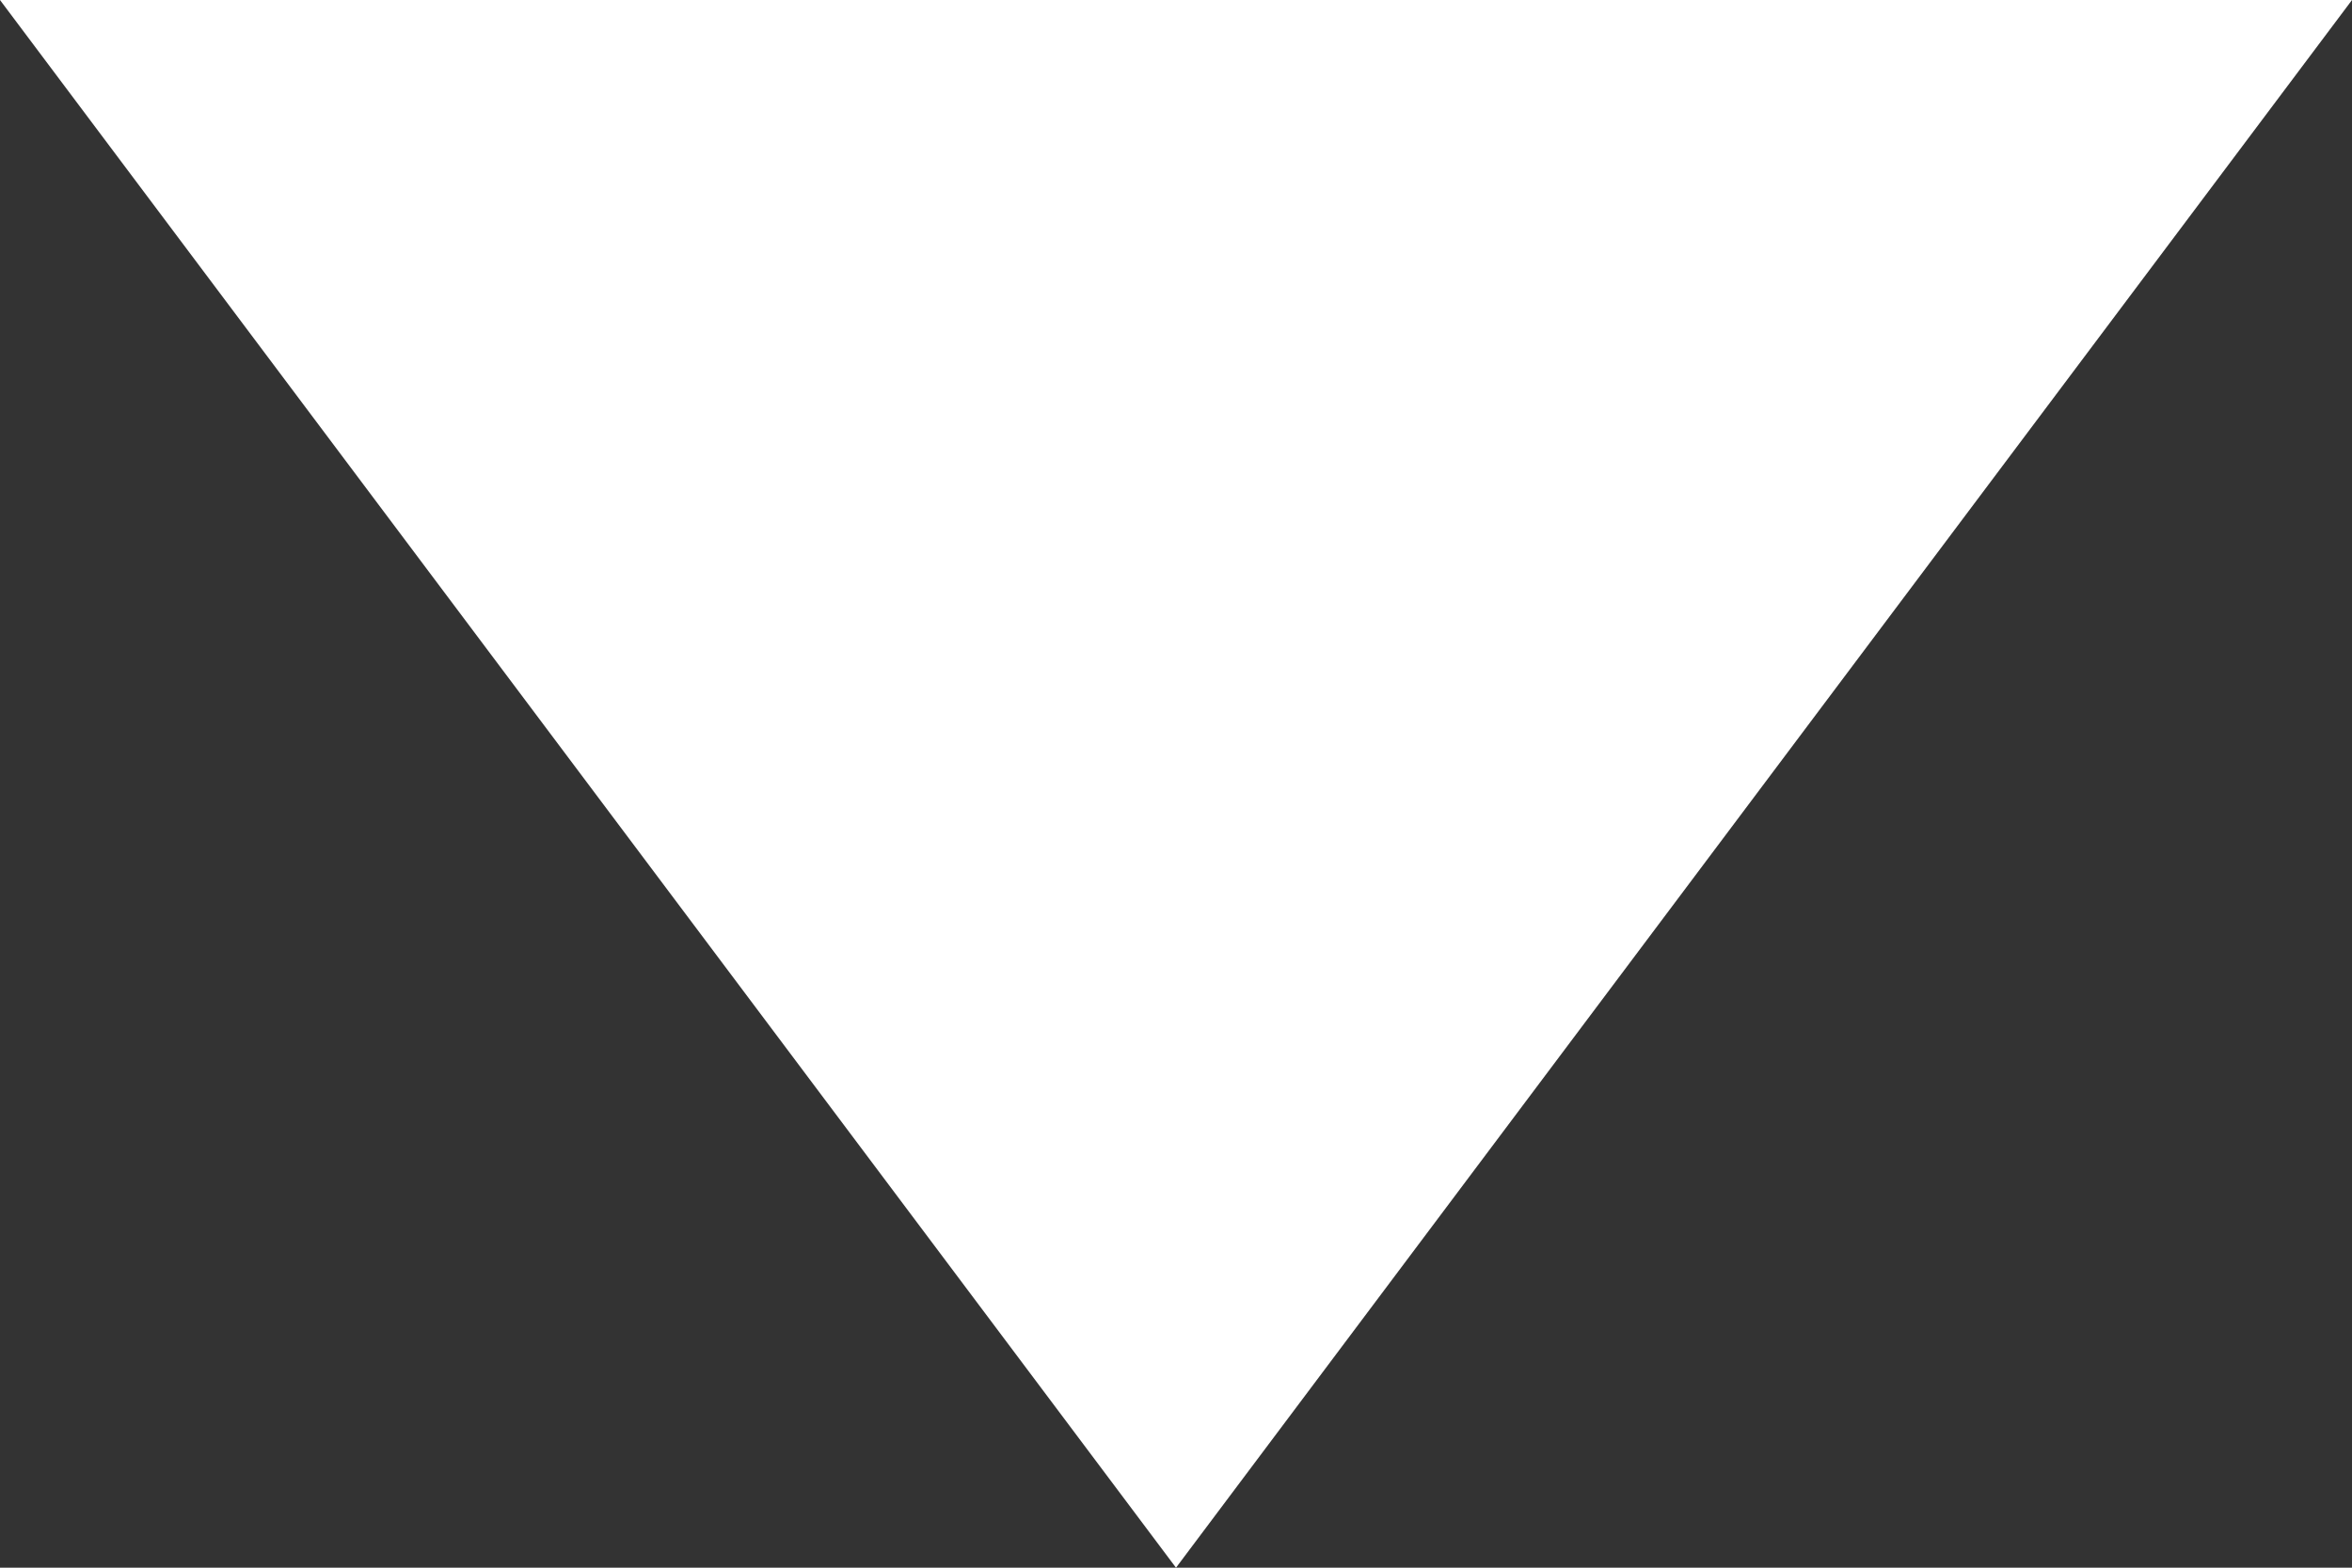 <?xml version="1.0" encoding="utf-8"?>
<svg xmlns="http://www.w3.org/2000/svg" fill="none" height="100%" overflow="visible" preserveAspectRatio="none" style="display: block;" viewBox="0 0 12 8" width="100%">
<rect x="0" y="0" width="12" height="8" fill="#333333" stroke="none"/>
<path d="M0 0H12L6 8L0 0Z" fill="white" id="triangle"/>
</svg>